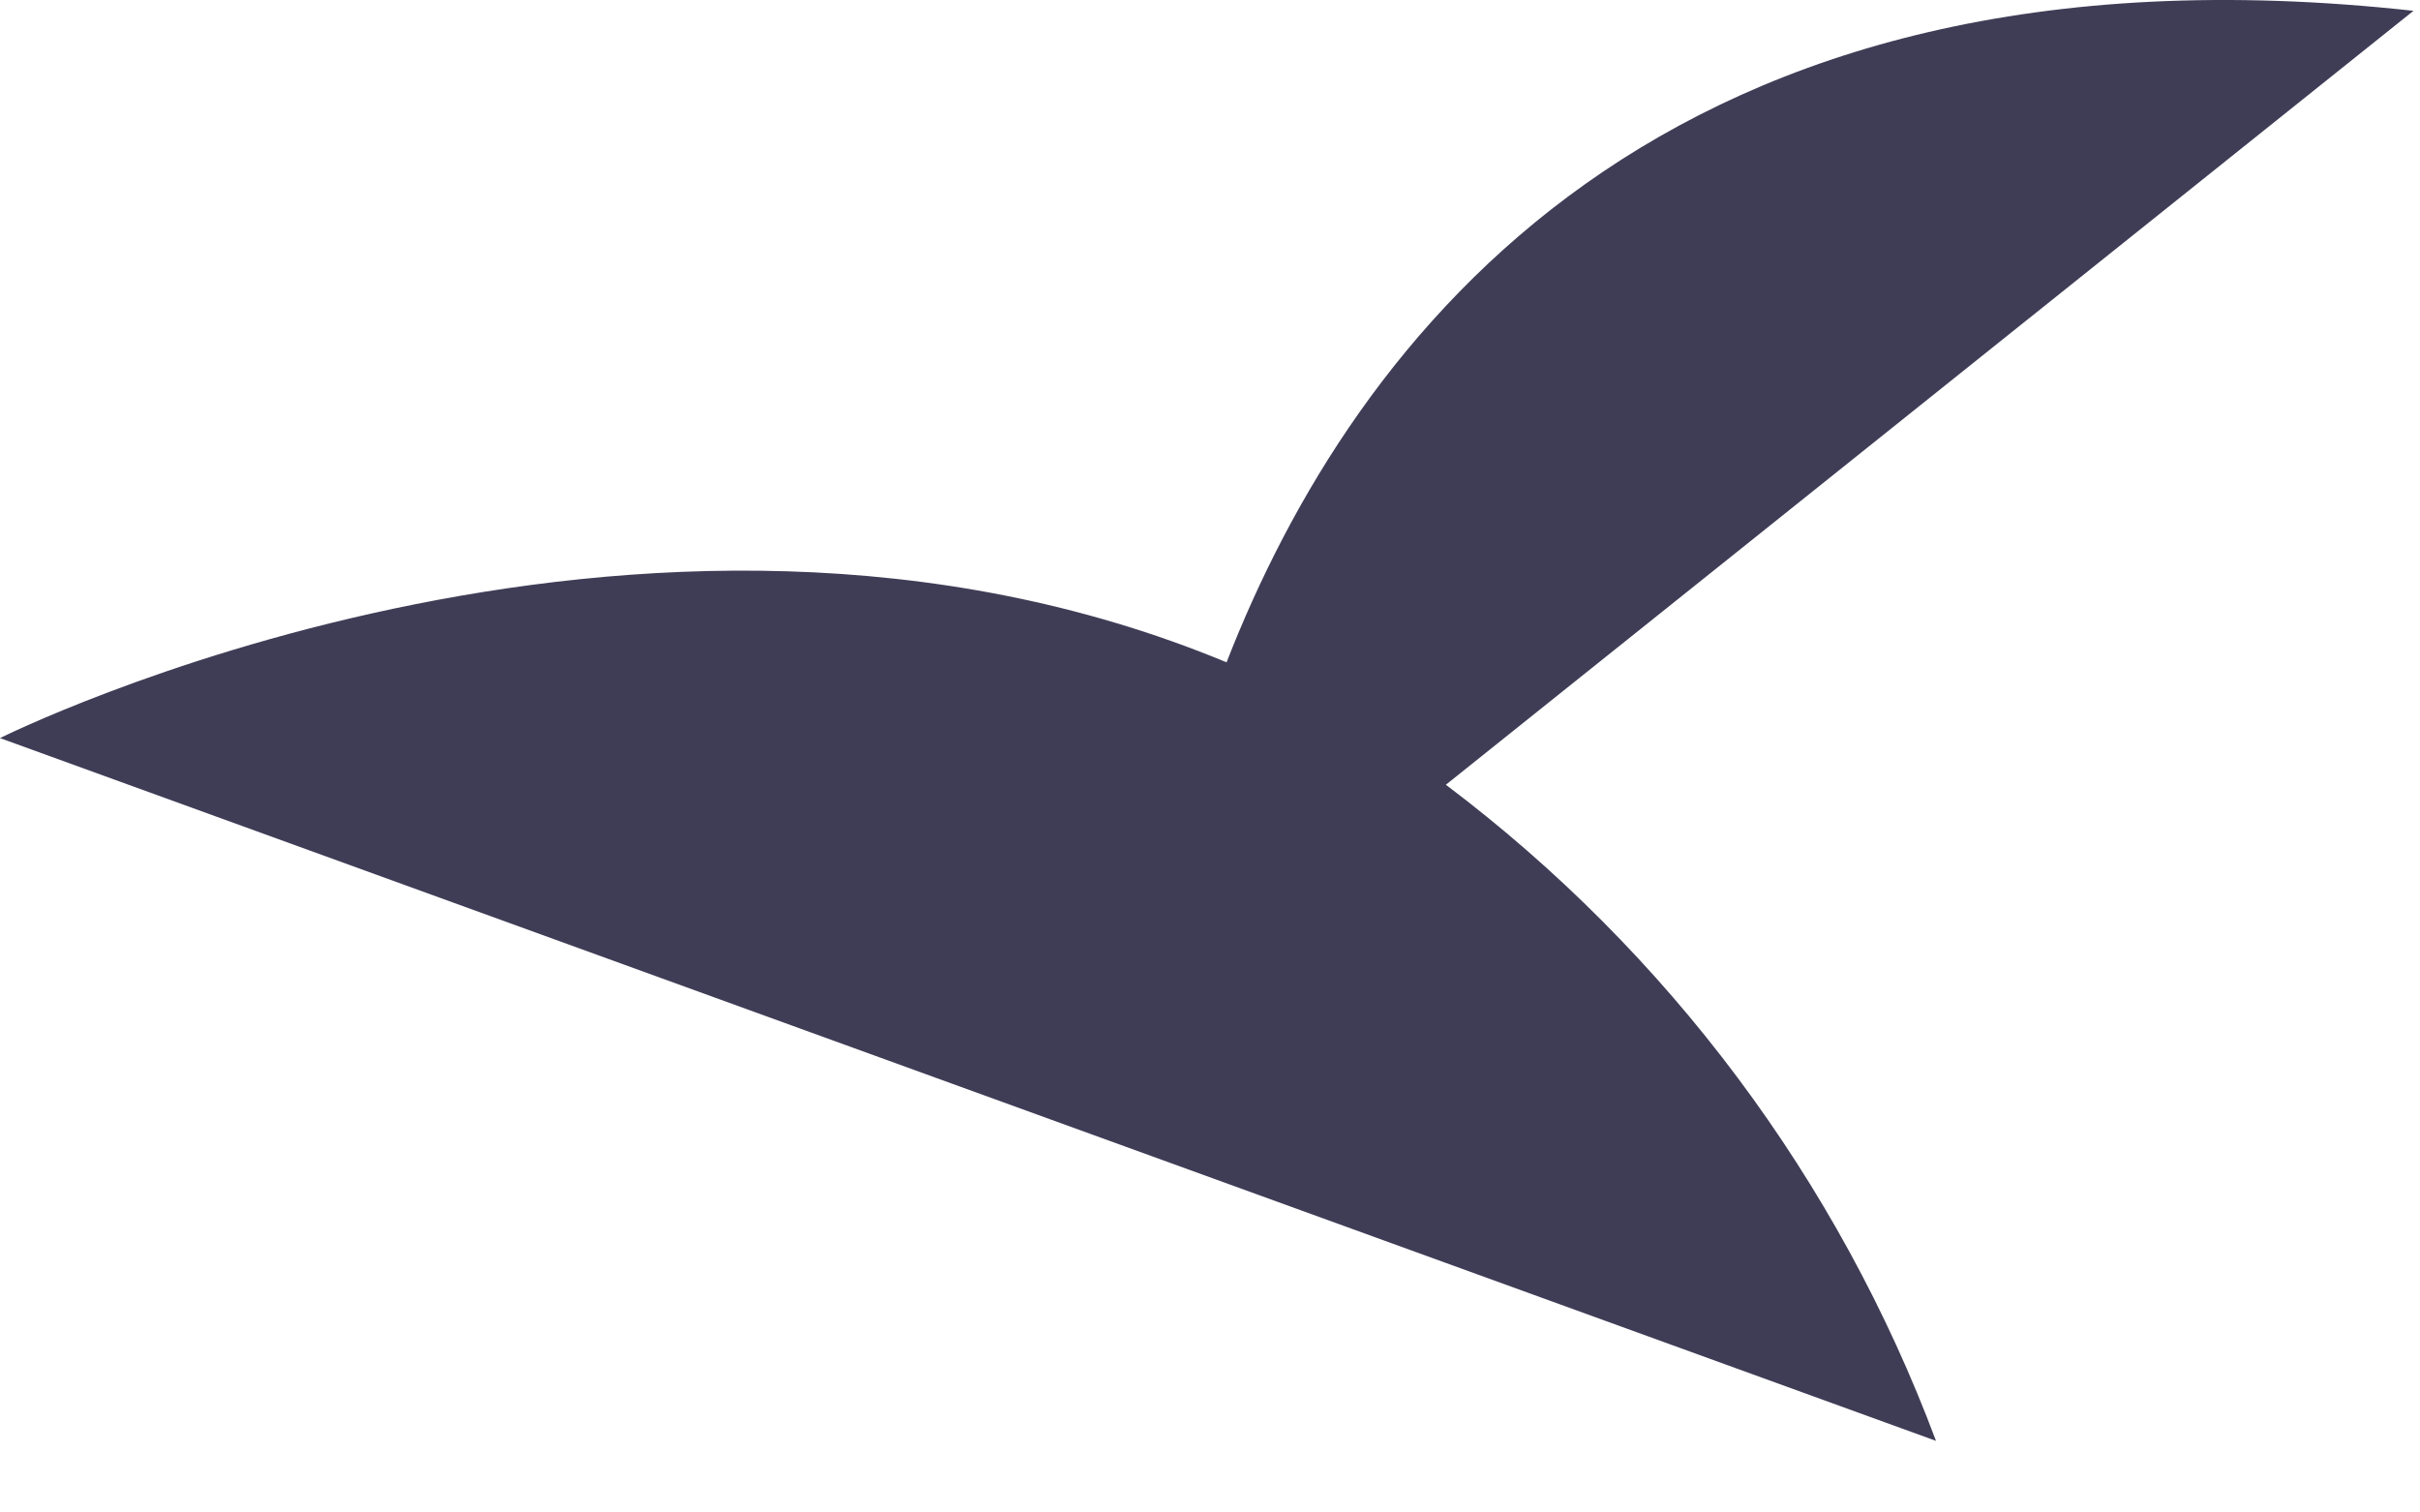 <?xml version="1.0" encoding="UTF-8"?> <svg xmlns="http://www.w3.org/2000/svg" width="32" height="20" viewBox="0 0 32 20" fill="none"> <path d="M19.119 10.377L31.914 0.143C21.974 -0.953 17.89 4.468 16.219 8.758C8.453 5.534 0 9.76 0 9.76L25.6 19.053C24.309 15.604 22.061 12.594 19.119 10.377Z" fill="#3F3D56"></path> </svg> 